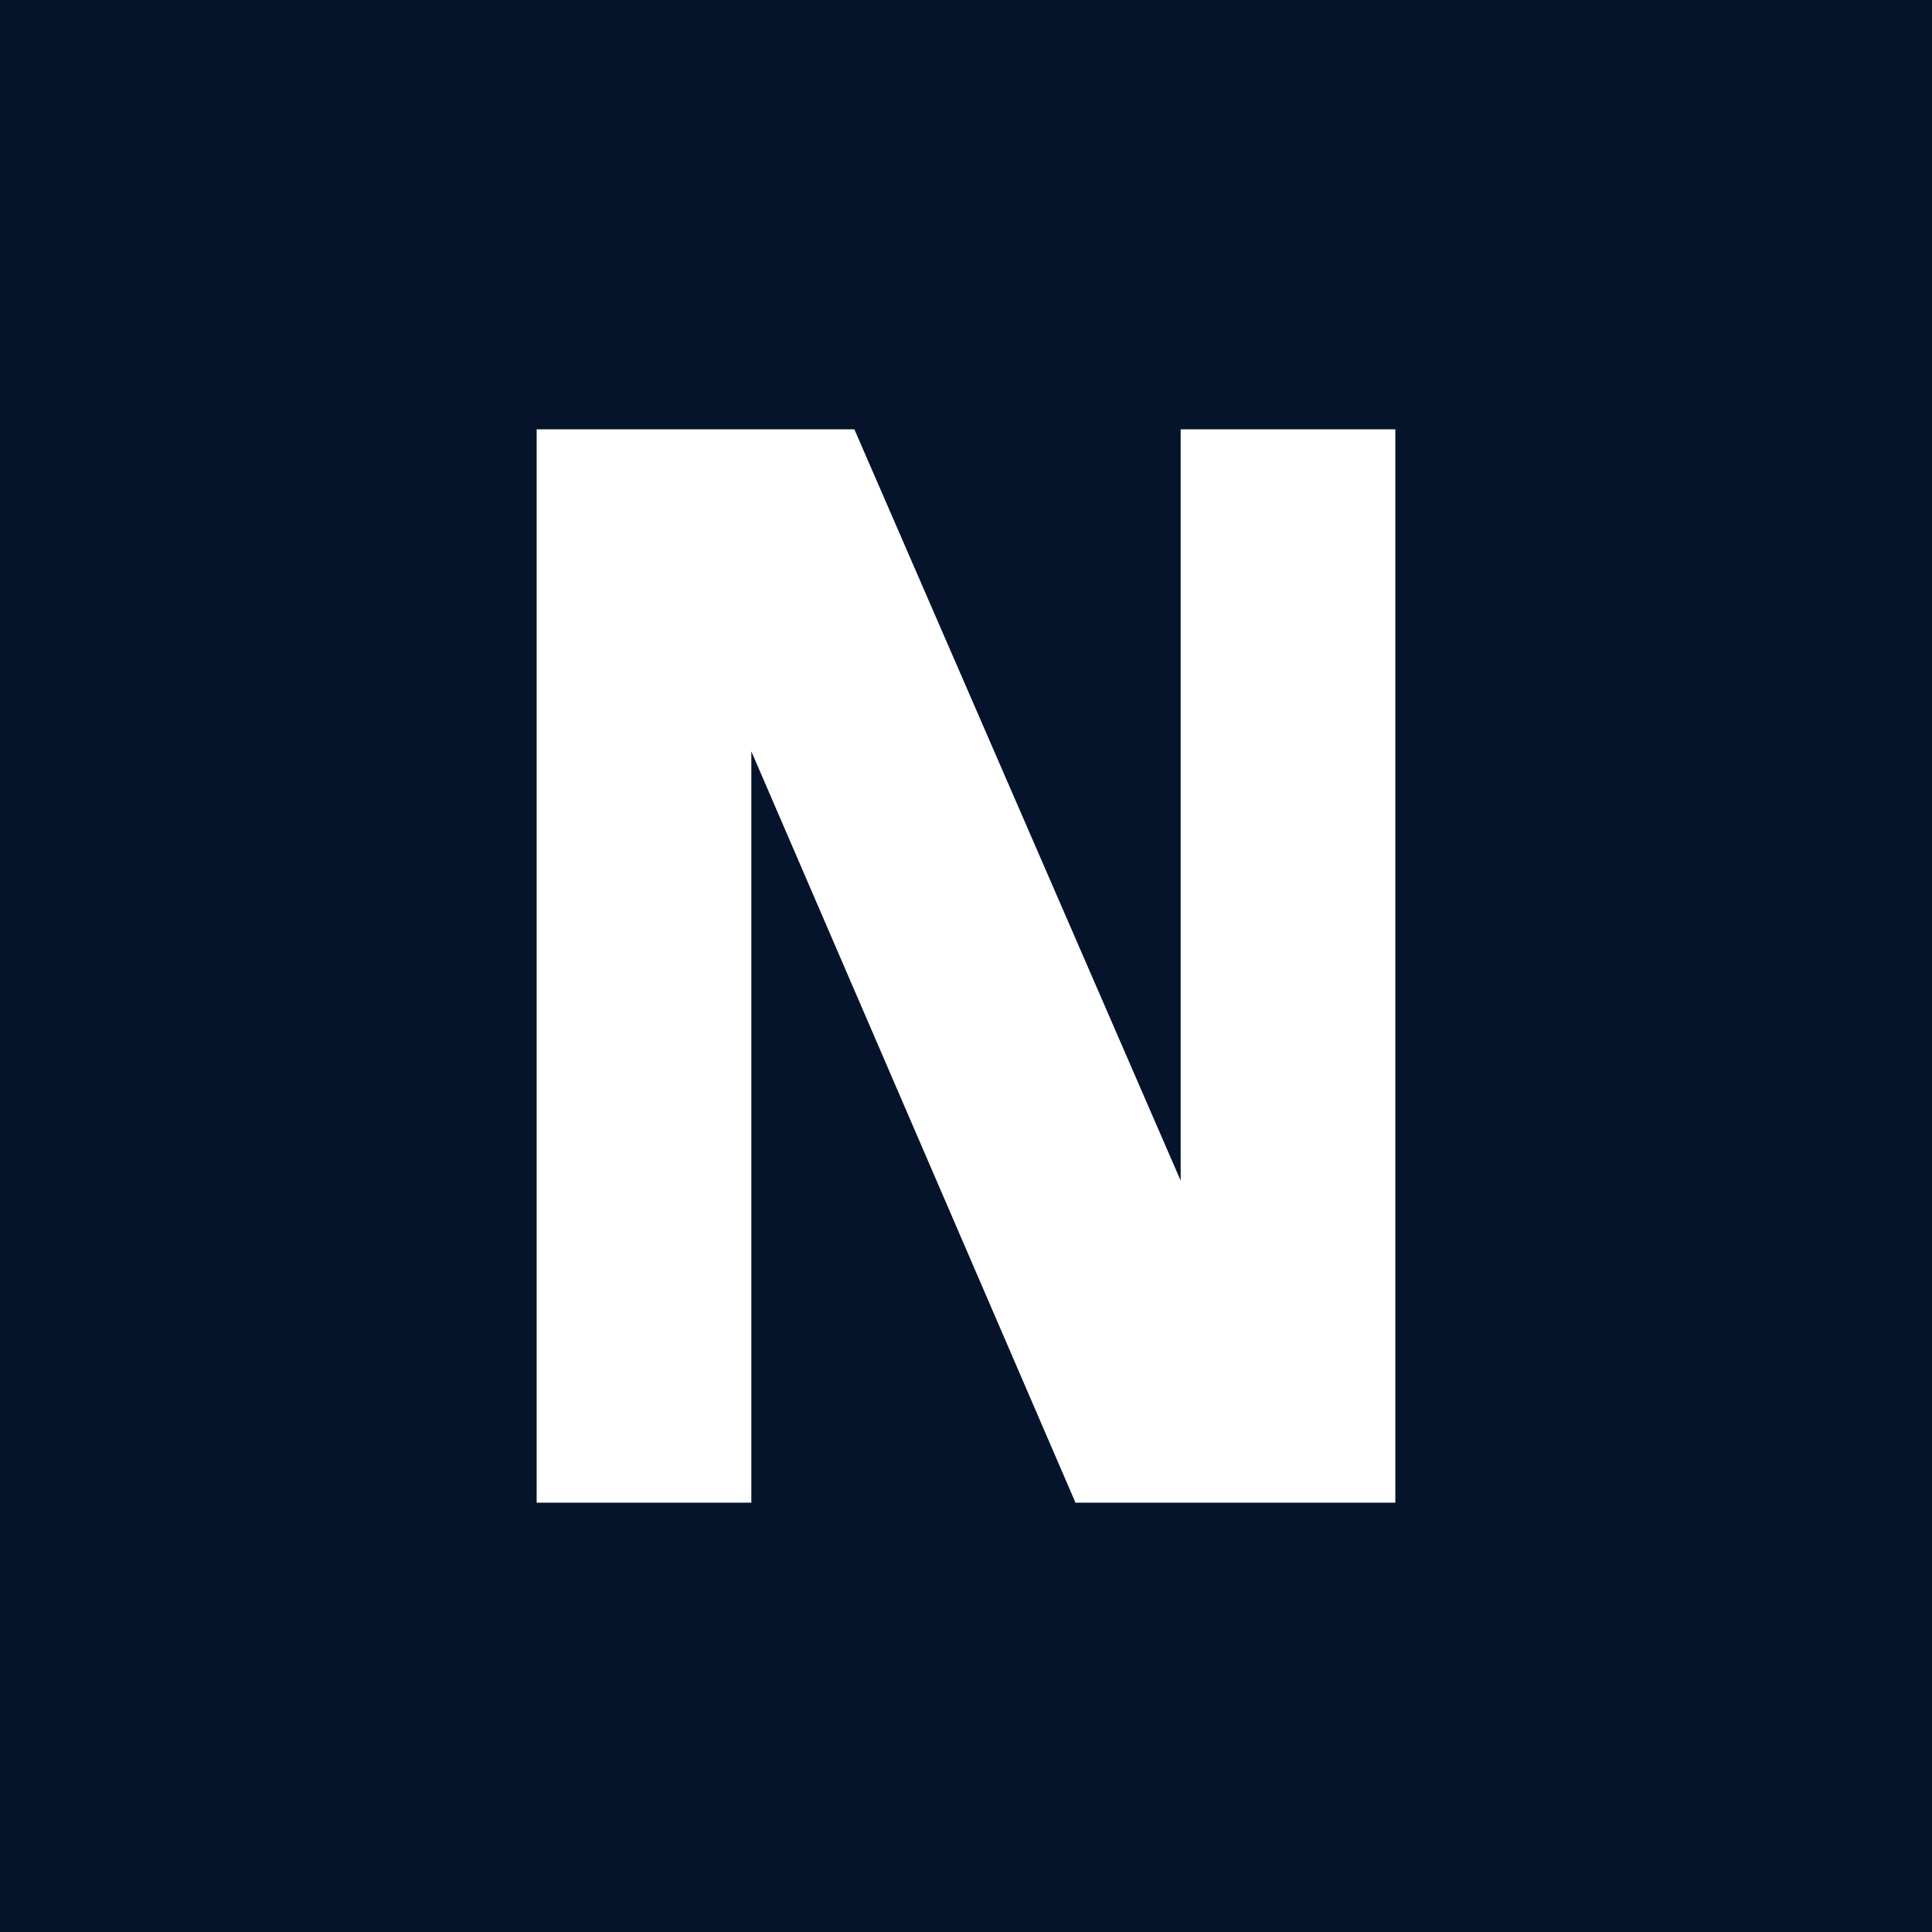 <!-- by TradingView --><svg width="18" height="18" viewBox="0 0 18 18" xmlns="http://www.w3.org/2000/svg"><path fill="#05142B" d="M0 0h18v18H0z"/><path d="M13 14h-2.98L7 7v7H5V4h2.96L11 11V4h2v10Z" fill="#fff"/></svg>
